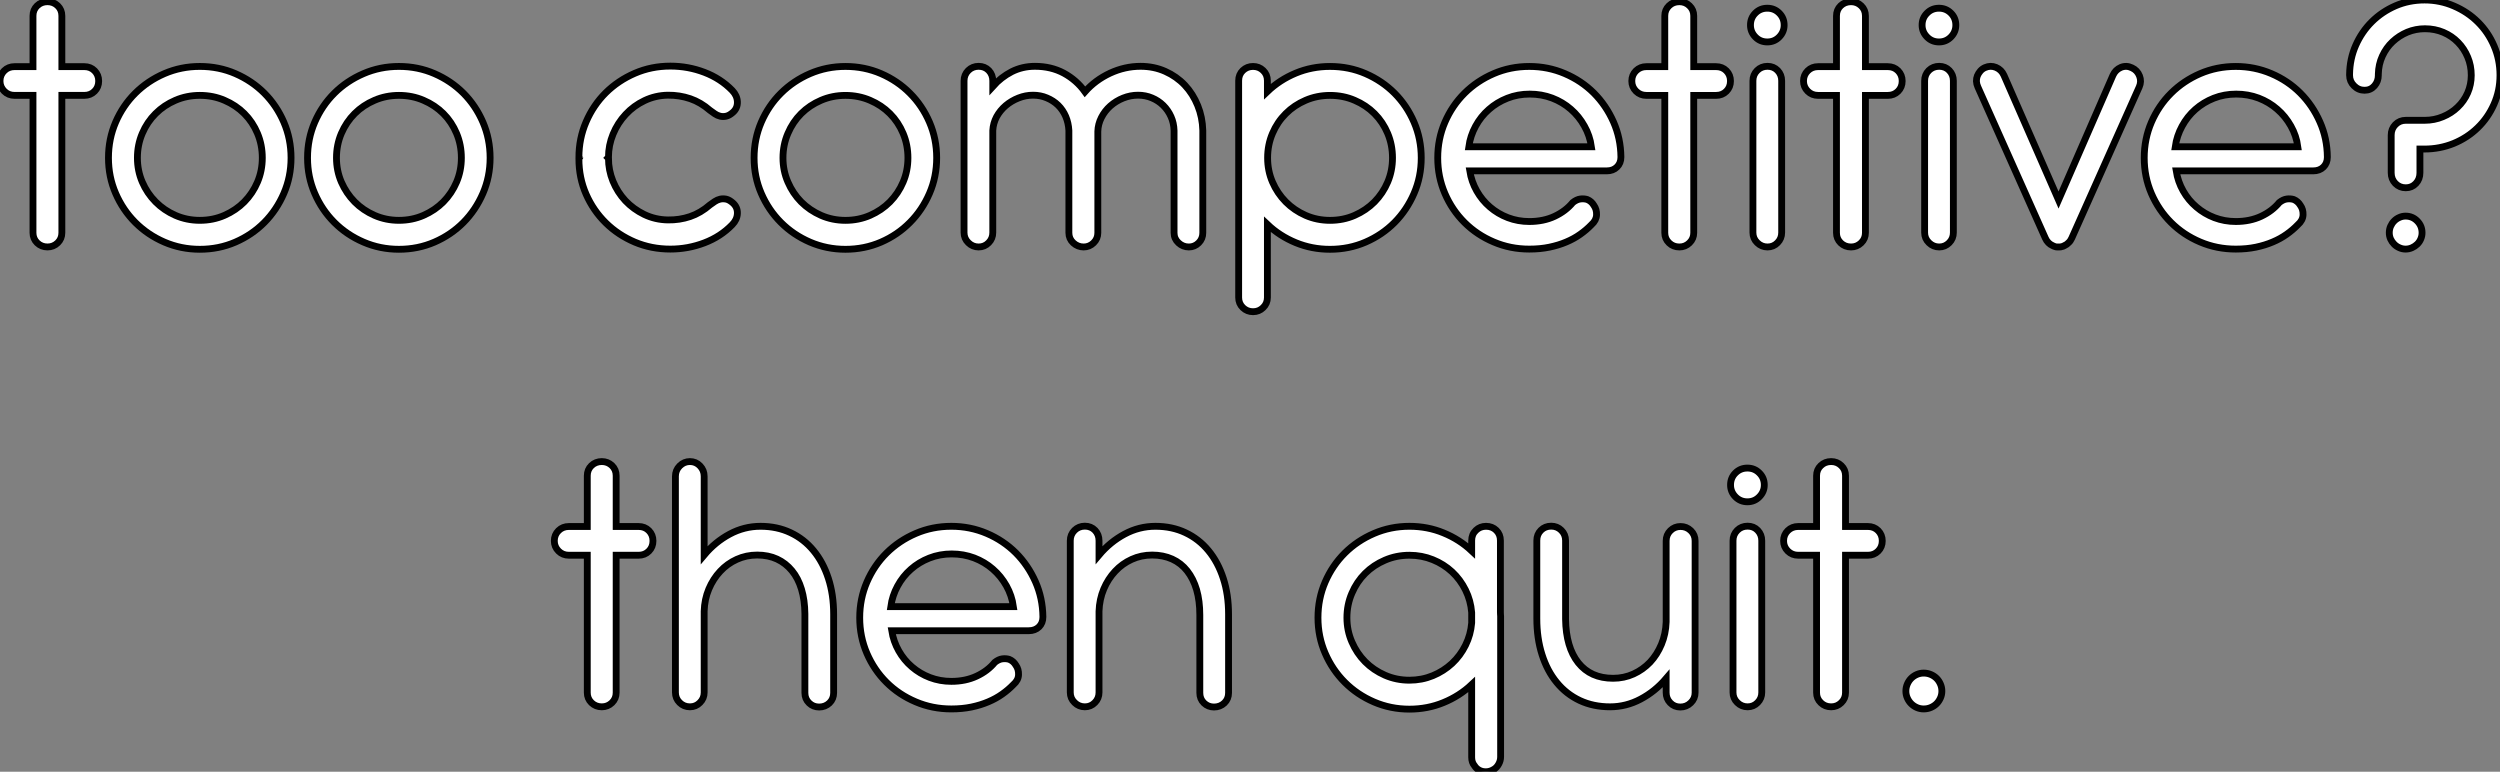 <?xml version="1.0" standalone="no"?>
<svg xmlns="http://www.w3.org/2000/svg" viewBox="0 4.924 365.326 112.778"><rect x="0" y="4.924" width="365.326" height="112.778" fill="#808080" stroke="none"/><path d="M9.46-26.35L9.46-33.77Q9.46-34.66 8.85-35.25Q8.23-35.84 7.36-35.84L7.36-35.84Q6.47-35.84 5.85-35.25Q5.24-34.66 5.24-33.77L5.24-33.77L5.24-26.35L2.55-26.35Q1.65-26.35 1.04-25.75Q0.42-25.14 0.42-24.25L0.42-24.25Q0.42-23.38 1.04-22.76Q1.65-22.15 2.55-22.15L2.55-22.15L5.24-22.15L5.24-2.07Q5.24-1.20 5.85-0.60Q6.47 0 7.36 0L7.36 0Q8.23 0 8.85-0.60Q9.46-1.20 9.46-2.07L9.46-2.07L9.46-22.15L12.74-22.15Q13.64-22.15 14.24-22.75Q14.84-23.35 14.84-24.25L14.84-24.25Q14.84-25.14 14.24-25.75Q13.64-26.35 12.74-26.35L12.74-26.35L9.46-26.35ZM20.50-13.02L20.50-13.02Q20.50-14.92 21.21-16.59Q21.92-18.26 23.16-19.49Q24.39-20.72 26.05-21.43Q27.72-22.15 29.62-22.15L29.62-22.15Q31.56-22.15 33.22-21.43Q34.89-20.72 36.12-19.49Q37.35-18.26 38.05-16.59Q38.75-14.92 38.75-13.02L38.75-13.02Q38.75-11.14 38.05-9.49Q37.35-7.84 36.12-6.59Q34.89-5.35 33.22-4.62Q31.56-3.89 29.62-3.89L29.62-3.89Q27.72-3.89 26.05-4.62Q24.39-5.35 23.16-6.59Q21.92-7.84 21.21-9.49Q20.50-11.14 20.50-13.02ZM16.27-13.02L16.27-13.02Q16.27-10.25 17.32-7.83Q18.37-5.40 20.19-3.58Q22.01-1.76 24.44-0.71Q26.88 0.34 29.62 0.34L29.62 0.34Q32.40 0.34 34.82-0.71Q37.24-1.76 39.05-3.58Q40.85-5.40 41.90-7.83Q42.95-10.25 42.95-13.02L42.95-13.02Q42.95-15.79 41.90-18.23Q40.85-20.66 39.05-22.47Q37.24-24.28 34.82-25.33Q32.40-26.38 29.62-26.38L29.62-26.38Q26.88-26.38 24.44-25.33Q22.01-24.28 20.19-22.47Q18.37-20.66 17.32-18.23Q16.27-15.79 16.27-13.02ZM49.59-13.02L49.59-13.02Q49.59-14.92 50.30-16.59Q51.02-18.26 52.25-19.49Q53.48-20.72 55.15-21.43Q56.81-22.15 58.72-22.15L58.72-22.15Q60.65-22.15 62.31-21.43Q63.98-20.72 65.21-19.49Q66.44-18.26 67.14-16.59Q67.84-14.92 67.84-13.02L67.84-13.02Q67.84-11.14 67.14-9.49Q66.44-7.84 65.21-6.59Q63.98-5.35 62.31-4.62Q60.65-3.89 58.72-3.89L58.72-3.89Q56.81-3.89 55.15-4.62Q53.48-5.35 52.25-6.59Q51.02-7.84 50.30-9.49Q49.59-11.14 49.59-13.02ZM45.36-13.02L45.36-13.02Q45.36-10.25 46.41-7.83Q47.46-5.40 49.28-3.58Q51.10-1.76 53.54-0.71Q55.97 0.34 58.72 0.34L58.72 0.34Q61.49 0.34 63.91-0.71Q66.33-1.76 68.14-3.58Q69.94-5.40 70.99-7.83Q72.04-10.25 72.04-13.02L72.04-13.02Q72.04-15.79 70.99-18.23Q69.94-20.66 68.14-22.47Q66.33-24.28 63.91-25.33Q61.49-26.38 58.72-26.38L58.72-26.38Q55.97-26.38 53.54-25.33Q51.10-24.28 49.28-22.47Q47.46-20.66 46.41-18.23Q45.36-15.79 45.36-13.02Z" fill="white" stroke="black" transform="translate(0 0) scale(1 1) translate(-0.42 41.012)"/><path d="M5.52-13.10L5.52-13.10Q5.52-14.87 6.19-16.49Q6.86-18.12 8.04-19.38Q9.21-20.64 10.79-21.39Q12.38-22.15 14.20-22.18L14.20-22.18Q15.90-22.20 17.46-21.67Q19.01-21.14 20.36-19.96L20.36-19.96Q20.69-19.71 21.06-19.46Q21.42-19.21 21.84-19.11Q22.26-19.01 22.72-19.11Q23.18-19.21 23.69-19.66L23.69-19.66Q24.39-20.27 24.36-21.20Q24.33-22.12 23.60-22.88L23.60-22.88Q21.92-24.61 19.54-25.52Q17.16-26.43 14.56-26.43L14.56-26.43Q11.79-26.43 9.37-25.38Q6.94-24.33 5.12-22.53Q3.30-20.72 2.25-18.28Q1.20-15.85 1.20-13.08L1.20-13.08L1.23-13.05Q1.23-13.02 1.26-12.99L1.26-12.99L1.20-12.88Q1.20-10.11 2.25-7.71Q3.30-5.32 5.12-3.53Q6.94-1.74 9.37-0.71Q11.79 0.31 14.56 0.31L14.56 0.31Q17.14 0.31 19.53-0.60Q21.92-1.51 23.60-3.25L23.60-3.25Q24.33-4.00 24.36-4.91Q24.39-5.82 23.69-6.44L23.69-6.44Q23.18-6.89 22.72-6.99Q22.26-7.08 21.84-6.99Q21.42-6.89 21.06-6.65Q20.69-6.41 20.36-6.16L20.36-6.16Q18.98-4.96 17.44-4.44Q15.90-3.92 14.20-3.95L14.20-3.95Q12.35-3.98 10.75-4.75Q9.16-5.52 7.99-6.76Q6.83-8.01 6.17-9.62Q5.52-11.23 5.52-12.96L5.52-12.96L5.46-13.02Q5.52-13.08 5.52-13.10ZM31.02-13.02L31.02-13.02Q31.02-14.92 31.74-16.59Q32.45-18.26 33.68-19.49Q34.92-20.72 36.58-21.43Q38.25-22.15 40.15-22.15L40.15-22.15Q42.08-22.15 43.75-21.43Q45.42-20.72 46.65-19.49Q47.88-18.26 48.58-16.59Q49.28-14.92 49.28-13.02L49.28-13.02Q49.28-11.14 48.58-9.49Q47.88-7.84 46.65-6.59Q45.42-5.35 43.75-4.62Q42.08-3.89 40.15-3.89L40.15-3.89Q38.25-3.89 36.58-4.62Q34.92-5.35 33.68-6.59Q32.45-7.84 31.74-9.49Q31.02-11.14 31.02-13.02ZM26.80-13.02L26.80-13.02Q26.80-10.25 27.85-7.83Q28.90-5.40 30.72-3.58Q32.54-1.76 34.97-0.71Q37.41 0.34 40.15 0.34L40.15 0.34Q42.92 0.34 45.35-0.71Q47.77-1.76 49.57-3.58Q51.38-5.40 52.43-7.83Q53.48-10.25 53.48-13.02L53.48-13.02Q53.48-15.79 52.43-18.23Q51.38-20.66 49.57-22.47Q47.77-24.28 45.35-25.33Q42.92-26.38 40.15-26.38L40.15-26.38Q37.41-26.38 34.97-25.33Q32.54-24.28 30.72-22.47Q28.90-20.66 27.85-18.23Q26.80-15.79 26.80-13.02ZM92.37-2.07L92.37-2.07Q92.37-1.20 91.77-0.60Q91.17 0 90.33 0L90.33 0Q89.46 0 88.82-0.60Q88.17-1.20 88.17-2.07L88.17-2.07L88.17-17.00Q88.14-18.12 87.72-19.05Q87.30-19.99 86.59-20.69Q85.88-21.39 84.94-21.78Q84-22.18 82.91-22.18L82.91-22.18Q81.79-22.18 80.74-21.76Q79.69-21.34 78.86-20.61Q78.04-19.88 77.55-18.91Q77.06-17.95 77.03-16.88L77.03-16.88L77.03-2.07Q77.03-1.20 76.41-0.60Q75.80 0 74.96 0L74.96 0Q74.09 0 73.44-0.60Q72.80-1.20 72.80-2.07L72.80-2.07L72.80-17.02Q72.74-18.12 72.34-19.07Q71.93-20.02 71.23-20.71Q70.53-21.39 69.59-21.78Q68.66-22.18 67.56-22.18L67.56-22.18Q66.47-22.18 65.44-21.77Q64.40-21.36 63.57-20.66Q62.75-19.96 62.24-19.03Q61.74-18.09 61.68-17.02L61.68-17.02L61.68-2.10Q61.68-1.23 61.08-0.62Q60.48 0 59.61 0L59.61 0Q58.74 0 58.11-0.62Q57.48-1.23 57.48-2.10L57.48-2.10L57.48-24.28Q57.48-25.17 58.10-25.79Q58.72-26.40 59.61-26.40L59.61-26.40Q60.51-26.40 61.10-25.79Q61.68-25.17 61.68-24.28L61.68-24.28L61.68-23.46Q62.89-24.81 64.44-25.61Q66.00-26.40 67.84-26.40L67.84-26.40Q70.20-26.40 72.06-25.40Q73.92-24.39 75.15-22.68L75.15-22.68Q76.66-24.39 78.82-25.40Q80.98-26.40 83.27-26.40L83.27-26.40Q85.23-26.40 86.88-25.66Q88.54-24.92 89.74-23.65Q90.94-22.37 91.63-20.66Q92.32-18.96 92.37-17.02L92.37-17.02L92.37-2.07ZM101.81-22.71L101.81-24.30Q101.81-25.20 101.19-25.79Q100.58-26.38 99.71-26.38L99.71-26.38Q98.84-26.38 98.22-25.79Q97.61-25.20 97.61-24.30L97.61-24.30L97.61 7.39Q97.61 8.26 98.22 8.86Q98.84 9.46 99.71 9.46L99.71 9.46Q100.58 9.46 101.19 8.86Q101.81 8.26 101.81 7.39L101.81 7.39L101.81-3.30Q103.60-1.60 105.95-0.63Q108.30 0.34 110.96 0.34L110.96 0.34Q113.74 0.34 116.16-0.71Q118.58-1.76 120.39-3.58Q122.19-5.40 123.24-7.83Q124.29-10.25 124.29-13.02L124.29-13.02Q124.29-15.79 123.24-18.23Q122.19-20.66 120.39-22.47Q118.58-24.28 116.16-25.33Q113.74-26.38 110.96-26.38L110.96-26.38Q108.30-26.38 105.95-25.40Q103.60-24.42 101.81-22.71L101.81-22.71ZM101.84-13.02L101.84-13.02Q101.84-14.92 102.55-16.59Q103.26-18.26 104.50-19.49Q105.73-20.72 107.39-21.43Q109.06-22.15 110.96-22.15L110.96-22.15Q112.90-22.15 114.56-21.43Q116.23-20.72 117.46-19.49Q118.69-18.26 119.39-16.59Q120.09-14.92 120.09-13.02L120.09-13.02Q120.09-11.14 119.39-9.49Q118.69-7.84 117.46-6.59Q116.23-5.35 114.56-4.62Q112.90-3.89 110.96-3.89L110.96-3.89Q109.06-3.89 107.39-4.62Q105.73-5.35 104.50-6.59Q103.26-7.84 102.55-9.49Q101.84-11.14 101.84-13.02ZM131.38-11.12L151.40-11.12Q152.32-11.12 152.89-11.68Q153.47-12.24 153.47-13.13L153.47-13.13Q153.44-15.88 152.38-18.28Q151.31-20.69 149.51-22.50Q147.70-24.30 145.26-25.34Q142.83-26.38 140.08-26.38L140.08-26.38Q137.31-26.38 134.88-25.33Q132.44-24.28 130.62-22.47Q128.80-20.66 127.75-18.23Q126.70-15.79 126.70-13.02L126.70-13.02Q126.70-10.25 127.75-7.81Q128.80-5.38 130.62-3.57Q132.44-1.76 134.88-0.73Q137.31 0.31 140.08 0.31L140.08 0.31Q141.68 0.31 143.02 0.03Q144.37-0.25 145.49-0.73Q146.61-1.20 147.52-1.85Q148.43-2.49 149.16-3.25L149.16-3.25Q149.88-3.89 149.91-4.69Q149.94-5.49 149.52-6.08L149.52-6.08Q149.16-6.69 148.54-6.94L148.54-6.94Q148.06-7.08 147.53-7.01Q147-6.94 146.44-6.50L146.44-6.50Q145.40-5.24 143.78-4.48Q142.16-3.72 140.08-3.72L140.08-3.72Q138.43-3.72 136.96-4.28Q135.49-4.84 134.33-5.84Q133.17-6.83 132.40-8.19Q131.63-9.55 131.38-11.12L131.38-11.12ZM149.16-14.64L131.24-14.64Q131.46-16.24 132.23-17.65Q133-19.07 134.18-20.10Q135.35-21.14 136.88-21.74Q138.40-22.34 140.14-22.34L140.14-22.34Q141.88-22.34 143.42-21.76Q144.96-21.17 146.15-20.13Q147.34-19.10 148.13-17.68Q148.93-16.27 149.16-14.64L149.16-14.64ZM164.11-26.35L164.11-33.77Q164.11-34.66 163.49-35.25Q162.88-35.84 162.01-35.84L162.01-35.84Q161.11-35.84 160.50-35.25Q159.88-34.66 159.88-33.77L159.88-33.77L159.88-26.35L157.19-26.35Q156.30-26.35 155.68-25.75Q155.06-25.14 155.06-24.25L155.06-24.25Q155.06-23.38 155.68-22.76Q156.30-22.15 157.19-22.15L157.19-22.15L159.88-22.15L159.88-2.07Q159.88-1.20 160.50-0.60Q161.11 0 162.01 0L162.01 0Q162.88 0 163.49-0.60Q164.11-1.20 164.11-2.07L164.11-2.07L164.11-22.15L167.38-22.15Q168.28-22.15 168.88-22.75Q169.48-23.35 169.48-24.25L169.48-24.25Q169.48-25.14 168.88-25.75Q168.28-26.35 167.38-26.35L167.38-26.35L164.11-26.35ZM172.40-32.42L172.40-32.42Q172.40-31.42 173.11-30.69Q173.82-29.96 174.86-29.96L174.86-29.96Q175.90-29.96 176.61-30.69Q177.32-31.42 177.32-32.42L177.32-32.42Q177.32-33.46 176.61-34.17Q175.90-34.89 174.86-34.89L174.86-34.89Q173.82-34.89 173.11-34.17Q172.40-33.46 172.40-32.42ZM176.96-2.10L176.96-24.28Q176.96-25.17 176.37-25.79Q175.78-26.40 174.89-26.40L174.89-26.40Q173.99-26.40 173.38-25.79Q172.76-25.17 172.76-24.28L172.76-24.28L172.76-2.10Q172.76-1.23 173.39-0.62Q174.02 0 174.89 0L174.89 0Q175.76 0 176.36-0.62Q176.96-1.23 176.96-2.10L176.96-2.10ZM189.20-26.35L189.20-33.77Q189.20-34.66 188.58-35.25Q187.96-35.84 187.10-35.84L187.10-35.84Q186.20-35.84 185.58-35.25Q184.97-34.66 184.97-33.77L184.97-33.77L184.97-26.35L182.28-26.35Q181.38-26.35 180.77-25.75Q180.15-25.14 180.15-24.25L180.15-24.25Q180.15-23.38 180.77-22.76Q181.38-22.15 182.28-22.15L182.28-22.15L184.97-22.15L184.97-2.07Q184.97-1.20 185.58-0.60Q186.20 0 187.10 0L187.10 0Q187.96 0 188.58-0.60Q189.20-1.20 189.20-2.07L189.20-2.07L189.20-22.15L192.47-22.15Q193.37-22.15 193.97-22.75Q194.57-23.35 194.57-24.25L194.57-24.25Q194.57-25.14 193.97-25.75Q193.37-26.35 192.47-26.35L192.47-26.35L189.20-26.35ZM197.48-32.42L197.48-32.42Q197.48-31.42 198.20-30.69Q198.91-29.96 199.95-29.96L199.95-29.96Q200.98-29.96 201.70-30.69Q202.41-31.42 202.41-32.42L202.41-32.42Q202.41-33.46 201.70-34.17Q200.98-34.89 199.95-34.89L199.95-34.89Q198.91-34.89 198.20-34.17Q197.48-33.46 197.48-32.42ZM202.05-2.10L202.05-24.28Q202.05-25.17 201.46-25.79Q200.87-26.40 199.98-26.40L199.98-26.40Q199.08-26.40 198.46-25.79Q197.85-25.17 197.85-24.28L197.85-24.28L197.85-2.10Q197.85-1.23 198.48-0.62Q199.11 0 199.98 0L199.98 0Q200.84 0 201.45-0.62Q202.05-1.23 202.05-2.10L202.05-2.10ZM209.44-25.09L217.42-6.86L225.37-25.09Q225.74-25.90 226.53-26.24Q227.33-26.57 228.14-26.18L228.14-26.18Q228.93-25.82 229.25-25.00Q229.57-24.19 229.21-23.38L229.21-23.38L219.35-1.29Q219.16-0.87 218.90-0.64L218.90-0.64Q218.65-0.36 218.29-0.20L218.29-0.20Q218.26-0.17 218.23-0.17L218.23-0.17Q218.09-0.08 217.92-0.06L217.92-0.06Q217.81-0.03 217.73-0.01Q217.64 0 217.53 0L217.53 0L217.20 0Q217.03 0 216.89-0.06L216.89-0.06Q216.78-0.08 216.55-0.20L216.55-0.20Q216.19-0.36 215.94-0.62L215.94-0.62Q215.66-0.90 215.49-1.29L215.49-1.29L205.63-23.38Q205.44-23.80 205.42-24.22Q205.41-24.64 205.56-25.02Q205.72-25.40 206.00-25.72Q206.28-26.04 206.67-26.21L206.67-26.21Q207.48-26.57 208.28-26.24Q209.08-25.90 209.44-25.09L209.44-25.09ZM234.61-11.12L254.63-11.12Q255.56-11.12 256.13-11.68Q256.70-12.24 256.70-13.13L256.70-13.13Q256.68-15.88 255.61-18.28Q254.55-20.69 252.74-22.50Q250.94-24.30 248.50-25.34Q246.06-26.38 243.32-26.38L243.32-26.38Q240.55-26.38 238.11-25.33Q235.68-24.28 233.86-22.47Q232.04-20.66 230.99-18.23Q229.94-15.79 229.94-13.02L229.94-13.02Q229.94-10.25 230.99-7.81Q232.04-5.38 233.86-3.57Q235.68-1.76 238.11-0.73Q240.55 0.31 243.32 0.31L243.32 0.31Q244.92 0.31 246.26 0.03Q247.60-0.25 248.72-0.73Q249.84-1.20 250.75-1.85Q251.66-2.49 252.39-3.25L252.39-3.25Q253.12-3.89 253.15-4.69Q253.18-5.49 252.76-6.08L252.76-6.08Q252.39-6.69 251.78-6.94L251.78-6.94Q251.30-7.08 250.77-7.01Q250.24-6.94 249.68-6.50L249.68-6.50Q248.64-5.24 247.02-4.48Q245.39-3.72 243.32-3.72L243.32-3.72Q241.67-3.72 240.20-4.28Q238.73-4.84 237.57-5.84Q236.40-6.83 235.63-8.19Q234.86-9.55 234.61-11.12L234.61-11.12ZM252.39-14.64L234.47-14.64Q234.70-16.24 235.47-17.65Q236.24-19.07 237.41-20.10Q238.59-21.14 240.11-21.74Q241.64-22.34 243.38-22.34L243.38-22.34Q245.11-22.34 246.65-21.76Q248.19-21.17 249.38-20.13Q250.57-19.10 251.37-17.68Q252.17-16.27 252.39-14.64L252.39-14.64ZM259.95-25.09L259.95-25.23Q259.98-27.50 260.85-29.47Q261.72-31.44 263.20-32.91Q264.68-34.38 266.66-35.24Q268.63-36.09 270.90-36.09L270.90-36.09Q273.17-36.09 275.18-35.22Q277.20-34.36 278.70-32.87Q280.20-31.39 281.06-29.39Q281.93-27.38 281.93-25.09L281.93-25.09Q281.93-22.82 281.05-20.85Q280.17-18.87 278.67-17.42Q277.17-15.96 275.16-15.13Q273.14-14.31 270.87-14.31L270.87-14.31L270.23-14.31L270.23-10.84Q270.23-9.91 269.64-9.28Q269.05-8.65 268.16-8.65L268.16-8.65Q267.26-8.65 266.64-9.28Q266.03-9.91 266.03-10.84L266.03-10.84L266.03-16.35Q266.03-17.25 266.64-17.88Q267.26-18.51 268.16-18.51L268.16-18.51L270.93-18.51Q272.33-18.51 273.57-19.03Q274.82-19.54 275.74-20.43Q276.67-21.31 277.20-22.51Q277.73-23.72 277.73-25.09L277.73-25.09Q277.73-26.52 277.21-27.75Q276.70-28.98 275.80-29.90Q274.90-30.83 273.66-31.36Q272.41-31.89 270.96-31.89L270.96-31.89Q269.61-31.89 268.39-31.39Q267.18-30.88 266.24-30.00Q265.30-29.12 264.74-27.90Q264.18-26.68 264.15-25.26L264.15-25.26L264.15-25.09Q264.15-24.19 263.59-23.55Q263.03-22.90 262.14-22.90L262.14-22.90Q261.24-22.90 260.60-23.55Q259.95-24.19 259.95-25.09L259.95-25.09ZM265.75-2.07L265.75-2.07Q265.75-2.58 265.94-3.02Q266.14-3.47 266.46-3.79Q266.78-4.12 267.22-4.31Q267.65-4.51 268.13-4.51L268.13-4.51Q269.14-4.51 269.84-3.79Q270.54-3.08 270.54-2.07L270.54-2.07Q270.54-1.60 270.35-1.16Q270.17-0.73 269.84-0.41Q269.50-0.08 269.07 0.11Q268.63 0.31 268.13 0.31L268.13 0.31Q267.65 0.31 267.22 0.11Q266.78-0.08 266.46-0.41Q266.14-0.73 265.94-1.16Q265.75-1.60 265.75-2.07Z" fill="white" stroke="black" transform="translate(83.6 0) scale(1 1) translate(-0.204 41.014)"/><path d="M9.46-26.35L9.46-33.77Q9.46-34.66 8.85-35.25Q8.23-35.84 7.36-35.84L7.36-35.84Q6.47-35.84 5.85-35.25Q5.24-34.66 5.24-33.77L5.24-33.77L5.24-26.35L2.55-26.35Q1.65-26.35 1.04-25.75Q0.42-25.14 0.42-24.25L0.42-24.25Q0.42-23.38 1.04-22.76Q1.65-22.15 2.55-22.15L2.55-22.15L5.24-22.15L5.24-2.07Q5.24-1.20 5.85-0.60Q6.47 0 7.36 0L7.36 0Q8.23 0 8.85-0.60Q9.46-1.20 9.46-2.07L9.46-2.07L9.46-22.15L12.74-22.15Q13.64-22.15 14.24-22.75Q14.84-23.35 14.84-24.25L14.84-24.25Q14.84-25.14 14.24-25.75Q13.64-26.35 12.74-26.35L12.74-26.35L9.46-26.35ZM22.32-33.68L22.32-22.18Q23.94-24.11 26.05-25.24Q28.17-26.38 30.55-26.38L30.55-26.38Q32.98-26.38 34.94-25.45Q36.90-24.53 38.30-22.83Q39.70-21.14 40.47-18.77Q41.24-16.41 41.24-13.52L41.24-13.52L41.24-2.04Q41.24-1.15 40.63-0.56Q40.01 0.03 39.12 0.03L39.12 0.03Q38.25 0.03 37.65-0.56Q37.04-1.15 37.04-2.04L37.04-2.04L37.04-13.58Q37.02-15.60 36.54-17.19Q36.06-18.79 35.15-19.89Q34.24-21 32.97-21.59Q31.70-22.18 30.07-22.18L30.07-22.18Q28.48-22.18 27.09-21.55Q25.70-20.92 24.67-19.81Q23.63-18.70 23.00-17.21Q22.37-15.71 22.32-13.97L22.32-13.97L22.32-2.10Q22.32-1.23 21.71-0.62Q21.11 0 20.24 0L20.24 0Q19.35 0 18.73-0.62Q18.12-1.23 18.12-2.10L18.12-2.10L18.12-33.68Q18.12-34.58 18.75-35.21Q19.38-35.84 20.24-35.84L20.24-35.84Q21.11-35.84 21.71-35.21Q22.32-34.58 22.32-33.68L22.32-33.68ZM49.73-11.12L69.75-11.12Q70.67-11.12 71.25-11.68Q71.82-12.24 71.82-13.13L71.82-13.13Q71.79-15.88 70.73-18.28Q69.66-20.69 67.86-22.50Q66.05-24.30 63.62-25.34Q61.18-26.38 58.44-26.38L58.44-26.38Q55.66-26.38 53.23-25.33Q50.79-24.28 48.97-22.47Q47.15-20.66 46.10-18.23Q45.05-15.79 45.05-13.02L45.05-13.02Q45.05-10.25 46.10-7.81Q47.15-5.38 48.97-3.57Q50.79-1.76 53.23-0.73Q55.66 0.31 58.44 0.31L58.44 0.31Q60.03 0.31 61.38 0.03Q62.72-0.25 63.84-0.73Q64.96-1.20 65.87-1.85Q66.78-2.49 67.51-3.25L67.51-3.25Q68.24-3.89 68.26-4.69Q68.29-5.49 67.87-6.08L67.87-6.08Q67.51-6.69 66.89-6.94L66.89-6.94Q66.42-7.08 65.88-7.01Q65.35-6.94 64.79-6.50L64.79-6.50Q63.76-5.24 62.13-4.48Q60.51-3.72 58.44-3.72L58.44-3.72Q56.78-3.72 55.31-4.28Q53.84-4.84 52.68-5.84Q51.52-6.83 50.75-8.19Q49.98-9.55 49.73-11.12L49.73-11.12ZM67.51-14.64L49.59-14.64Q49.81-16.24 50.58-17.65Q51.35-19.07 52.53-20.10Q53.70-21.14 55.23-21.74Q56.76-22.34 58.49-22.34L58.49-22.34Q60.23-22.34 61.77-21.76Q63.31-21.17 64.50-20.13Q65.69-19.10 66.49-17.68Q67.28-16.27 67.51-14.64L67.51-14.64ZM98.95-2.04L98.95-2.04Q98.95-1.15 98.34-0.56Q97.72 0.03 96.82 0.03L96.82 0.03Q95.96 0.03 95.35-0.56Q94.75-1.15 94.75-2.04L94.75-2.04L94.75-13.41Q94.75-15.48 94.28-17.11Q93.80-18.73 92.90-19.87Q92.01-21 90.71-21.59Q89.40-22.18 87.78-22.18L87.78-22.18Q86.18-22.18 84.80-21.55Q83.41-20.92 82.38-19.81Q81.34-18.70 80.71-17.21Q80.08-15.71 80.02-13.97L80.02-13.97L80.02-2.10Q80.02-1.23 79.42-0.62Q78.82 0 77.95 0L77.95 0Q77.08 0 76.45-0.62Q75.82-1.23 75.82-2.10L75.82-2.10L75.82-24.28Q75.82-25.17 76.44-25.79Q77.06-26.40 77.95-26.40L77.95-26.40Q78.85-26.40 79.44-25.79Q80.02-25.17 80.02-24.28L80.02-24.28L80.02-22.18Q81.65-24.11 83.76-25.24Q85.88-26.38 88.26-26.38L88.26-26.38Q90.69-26.38 92.65-25.45Q94.61-24.53 96.01-22.83Q97.41-21.14 98.18-18.77Q98.95-16.41 98.95-13.52L98.95-13.52L98.95-2.04Z" fill="white" stroke="black" transform="translate(81 67.2) scale(1 1) translate(-0.42 41.012)"/><path d="M27.86-24.30L27.86-13.83Q27.86-13.69 27.87-13.54Q27.89-13.38 27.89-13.24L27.89-13.24L27.89 7.31Q27.89 7.87 27.61 8.37L27.61 8.37Q27.33 8.88 26.91 9.13L26.91 9.13Q26.35 9.49 25.73 9.49L25.73 9.49Q25.17 9.49 24.75 9.25Q24.33 9.02 24.08 8.62L24.08 8.62Q23.66 8.12 23.66 7.39L23.66 7.39L23.66-3.25Q21.87-1.57 19.54-0.62Q17.22 0.34 14.56 0.34L14.56 0.34Q11.82 0.34 9.38-0.71Q6.94-1.76 5.12-3.58Q3.30-5.40 2.25-7.83Q1.20-10.25 1.20-13.02L1.20-13.02Q1.20-15.79 2.25-18.23Q3.30-20.66 5.12-22.47Q6.94-24.28 9.38-25.33Q11.82-26.38 14.56-26.38L14.56-26.38Q17.22-26.38 19.54-25.42Q21.87-24.47 23.66-22.79L23.66-22.79L23.66-24.30Q23.66-25.20 24.28-25.79Q24.89-26.38 25.76-26.38L25.76-26.38Q26.66-26.38 27.26-25.79Q27.86-25.20 27.86-24.30L27.86-24.30ZM5.43-13.02L5.43-13.02Q5.43-11.14 6.15-9.49Q6.86-7.84 8.09-6.59Q9.32-5.35 10.99-4.62Q12.66-3.89 14.56-3.89L14.56-3.89Q16.38-3.89 17.98-4.55Q19.57-5.21 20.79-6.34Q22.01-7.48 22.76-9.00Q23.52-10.53 23.66-12.26L23.66-12.26L23.66-13.78Q23.52-15.54 22.76-17.07Q22.01-18.59 20.79-19.73Q19.57-20.86 17.98-21.50Q16.38-22.15 14.56-22.15L14.56-22.15Q12.66-22.15 10.99-21.43Q9.32-20.72 8.09-19.49Q6.86-18.26 6.15-16.59Q5.43-14.92 5.43-13.02ZM33.18-24.30L33.18-24.30Q33.18-25.20 33.78-25.80Q34.38-26.40 35.28-26.40L35.28-26.40Q36.15-26.40 36.76-25.80Q37.38-25.20 37.38-24.30L37.38-24.30L37.38-12.80Q37.44-8.71 39.24-6.44Q41.05-4.17 44.32-4.17L44.32-4.17Q45.92-4.17 47.31-4.80Q48.69-5.43 49.73-6.52Q50.76-7.62 51.39-9.13Q52.02-10.64 52.08-12.40L52.08-12.40L52.08-24.25Q52.08-25.14 52.70-25.75Q53.31-26.35 54.18-26.35L54.18-26.35Q55.05-26.35 55.68-25.75Q56.31-25.14 56.31-24.25L56.31-24.25L56.31-2.07Q56.31-1.20 55.68-0.59Q55.05 0.03 54.15 0.03L54.15 0.03Q53.26 0.03 52.67-0.59Q52.08-1.20 52.08-2.07L52.08-2.07L52.08-4.14Q50.46-2.24 48.34-1.12Q46.23 0 43.88 0L43.88 0Q41.44 0 39.47-0.92Q37.49-1.85 36.09-3.56Q34.69-5.26 33.94-7.63Q33.18-10.00 33.18-12.91L33.18-12.91L33.18-24.30ZM61.49-32.42L61.49-32.42Q61.49-31.42 62.20-30.69Q62.92-29.96 63.95-29.96L63.95-29.96Q64.99-29.96 65.70-30.69Q66.42-31.42 66.42-32.42L66.42-32.42Q66.42-33.46 65.70-34.17Q64.99-34.89 63.95-34.89L63.95-34.89Q62.92-34.89 62.20-34.17Q61.49-33.46 61.49-32.42ZM66.05-2.10L66.05-24.28Q66.05-25.17 65.46-25.79Q64.88-26.40 63.98-26.40L63.98-26.40Q63.08-26.40 62.47-25.79Q61.85-25.17 61.85-24.28L61.85-24.28L61.85-2.10Q61.85-1.23 62.48-0.62Q63.11 0 63.98 0L63.98 0Q64.85 0 65.45-0.62Q66.05-1.23 66.05-2.10L66.05-2.10ZM78.29-26.35L78.29-33.77Q78.29-34.66 77.67-35.25Q77.06-35.84 76.19-35.84L76.19-35.84Q75.29-35.84 74.68-35.25Q74.06-34.66 74.06-33.77L74.06-33.77L74.06-26.35L71.37-26.35Q70.48-26.35 69.86-25.75Q69.24-25.14 69.24-24.25L69.24-24.25Q69.24-23.38 69.86-22.76Q70.48-22.15 71.37-22.15L71.37-22.15L74.06-22.15L74.06-2.07Q74.06-1.20 74.68-0.60Q75.29 0 76.19 0L76.19 0Q77.06 0 77.67-0.60Q78.29-1.20 78.29-2.07L78.29-2.07L78.29-22.15L81.56-22.15Q82.46-22.15 83.06-22.75Q83.66-23.35 83.66-24.25L83.66-24.25Q83.66-25.14 83.06-25.75Q82.46-26.35 81.56-26.35L81.56-26.35L78.29-26.35ZM87.11-2.30L87.11-2.30Q87.11-1.76 87.32-1.29Q87.53-0.81 87.88-0.46Q88.23-0.11 88.70 0.10Q89.18 0.31 89.71 0.31L89.71 0.31Q90.27 0.31 90.76 0.10Q91.25-0.11 91.60-0.46Q91.95-0.81 92.16-1.29Q92.37-1.76 92.37-2.30L92.37-2.30Q92.37-2.83 92.16-3.32Q91.95-3.81 91.60-4.16Q91.25-4.51 90.76-4.72Q90.27-4.93 89.71-4.93L89.71-4.93Q89.18-4.93 88.70-4.72Q88.23-4.51 87.88-4.16Q87.53-3.81 87.32-3.32Q87.11-2.83 87.11-2.30Z" fill="white" stroke="black" transform="translate(191.6 67.2) scale(1 1) translate(-0.204 41.012)"/></svg>